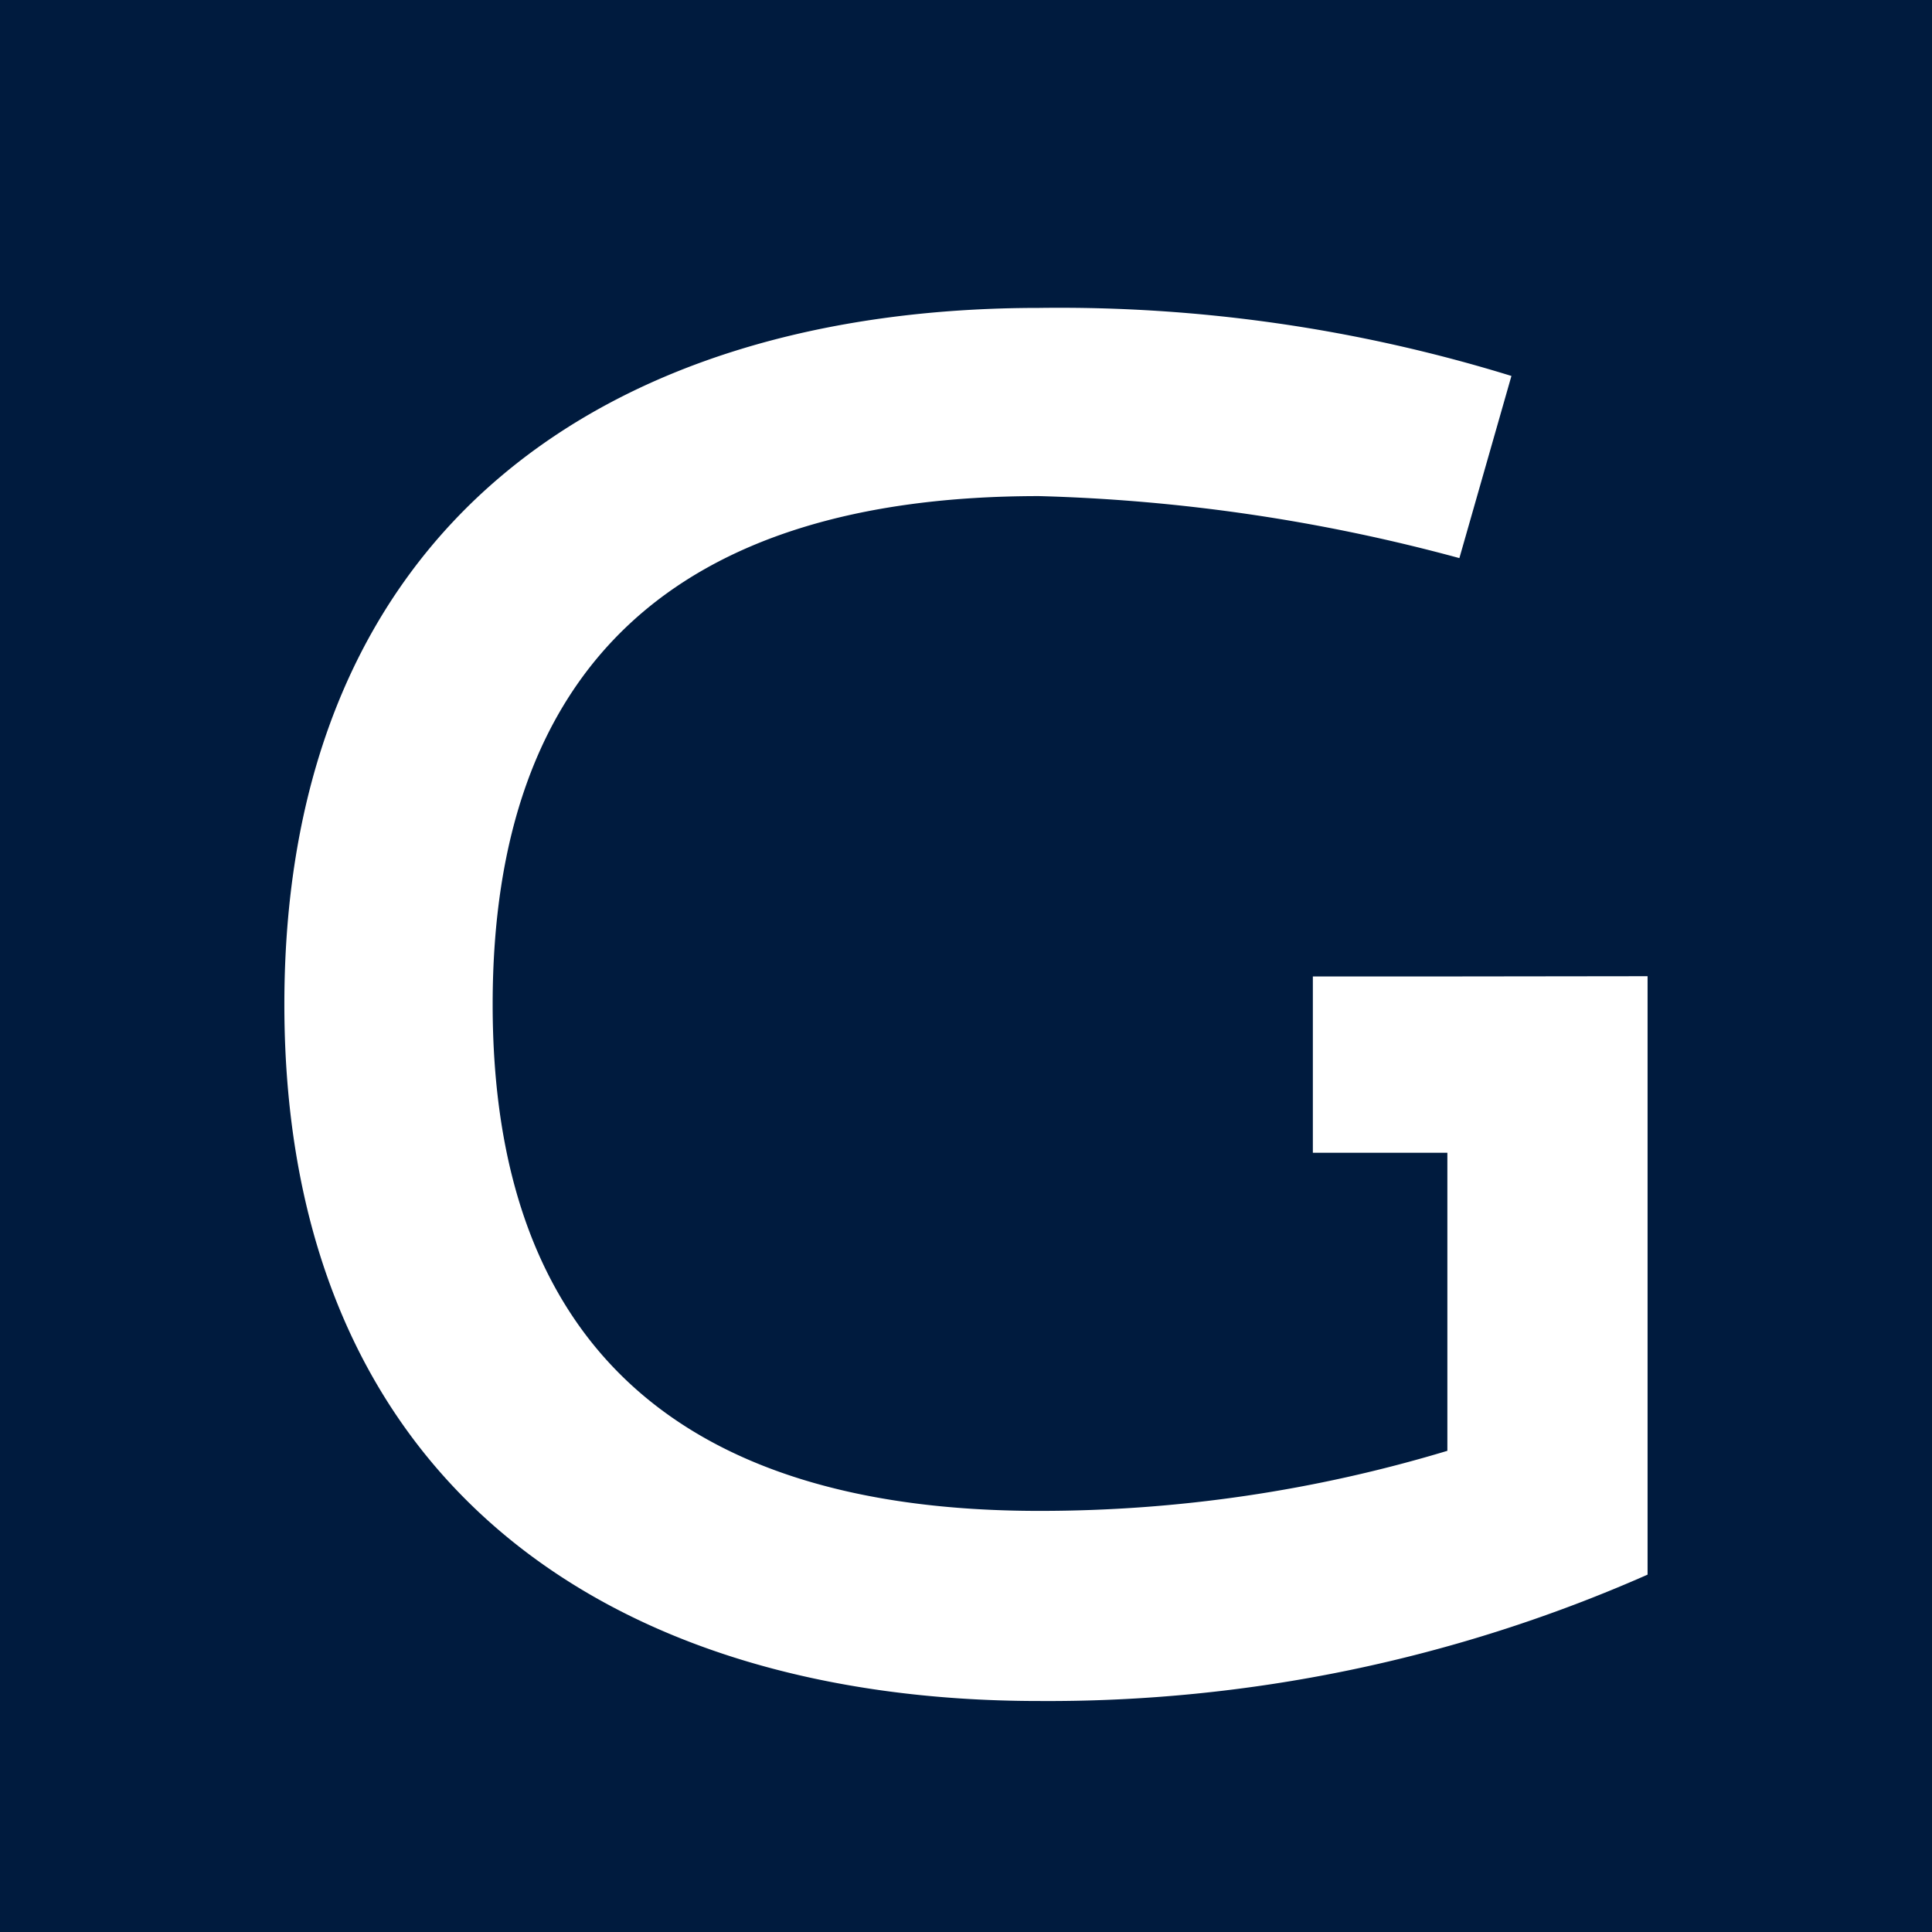 <?xml version="1.0" encoding="UTF-8"?> <svg xmlns="http://www.w3.org/2000/svg" xmlns:xlink="http://www.w3.org/1999/xlink" width="32" height="32" viewBox="0 0 32 32"><rect x="0" y="0" width="32" height="32" fill="#808080" stroke="none"/><defs><clipPath id="clip-gore_favicon"><rect width="32" height="32"></rect></clipPath></defs><g id="gore_favicon" clip-path="url(#clip-gore_favicon)"><rect width="32" height="32" fill="#001b3e"></rect><path id="Path_4" data-name="Path 4" d="M19.624,163.492H17.308v2.92h2.228v4.937a23.338,23.338,0,0,1-6.763.995c-6.034,0-9.05-2.851-9.05-8.388,0-5.569,3.016-8.42,9.05-8.42a29.517,29.517,0,0,1,6.962,1.027l.862-3.017a25.362,25.362,0,0,0-7.824-1.127c-7.128,0-12.5,3.614-12.5,11.537,0,7.89,5.371,11.537,12.5,11.537A24.576,24.576,0,0,0,22.852,173.4v-9.912Z" transform="translate(4.437 -147.319)" fill="#fff"></path></g></svg> 